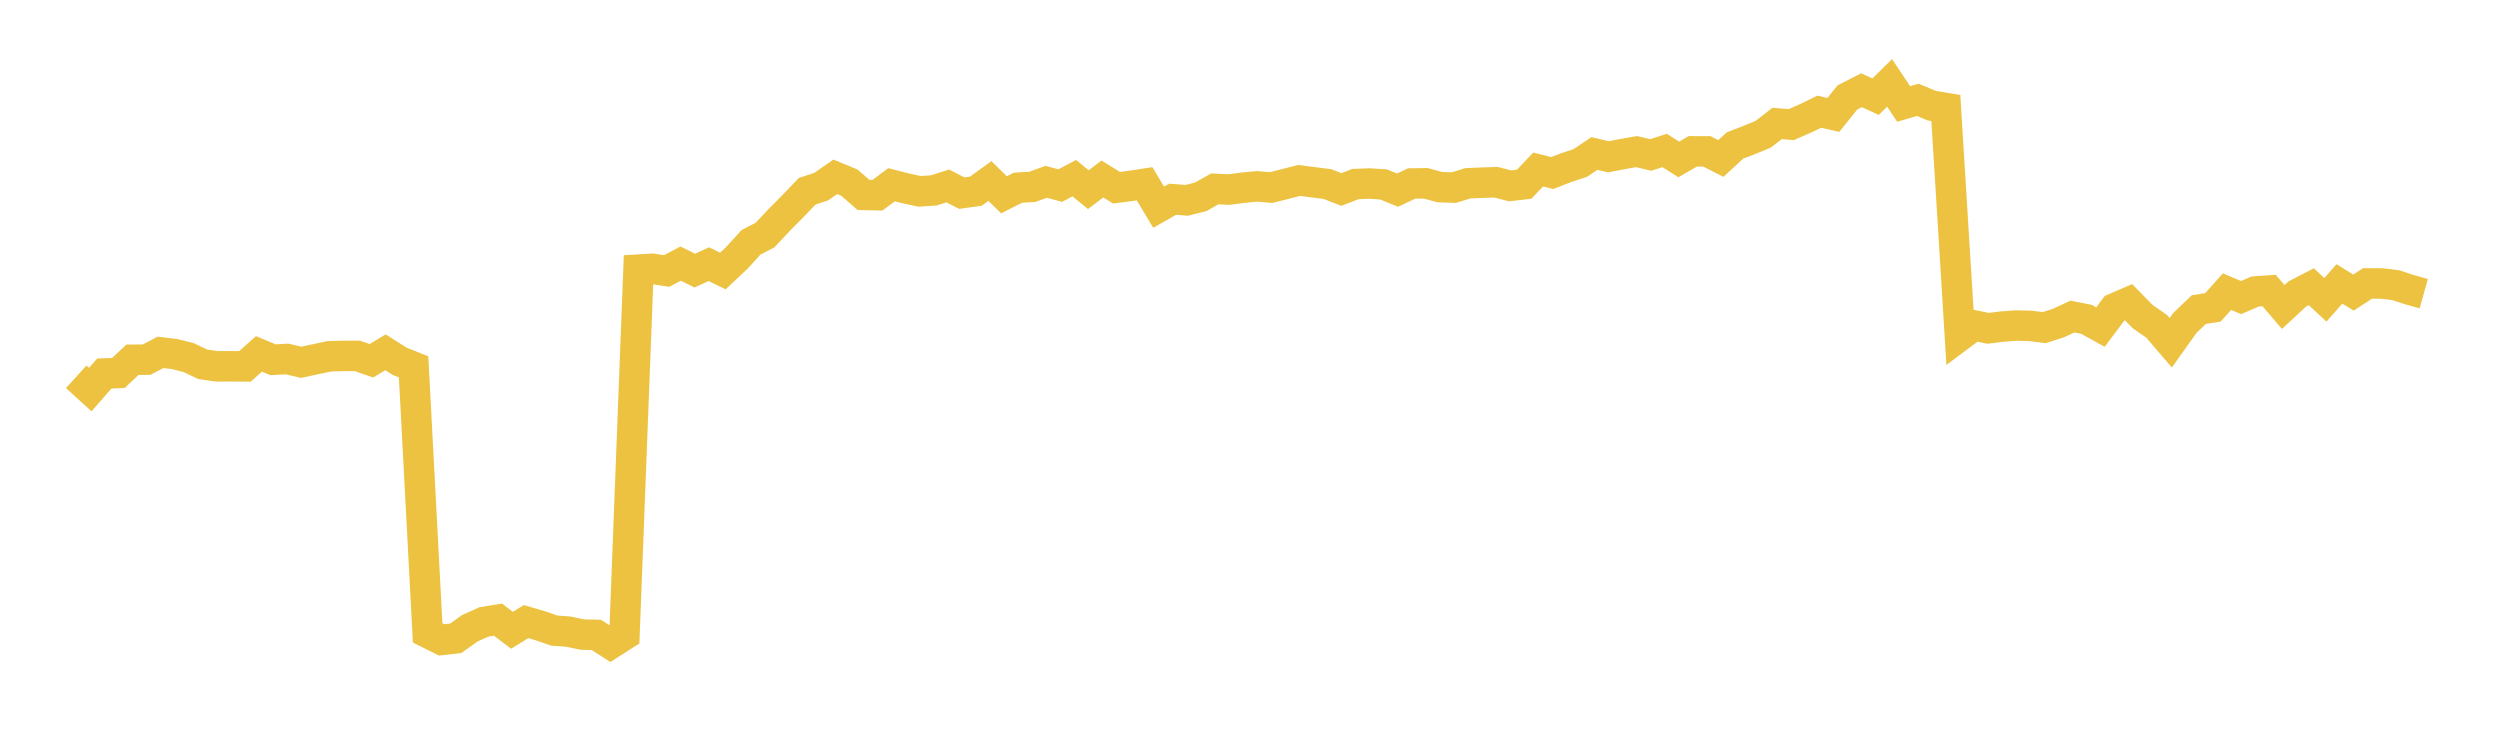 <svg width="164" height="48" xmlns="http://www.w3.org/2000/svg" xmlns:xlink="http://www.w3.org/1999/xlink"><path fill="none" stroke="rgb(237,194,64)" stroke-width="2" d="M5,24.717L5.922,25.557L6.844,24.502L7.766,24.469L8.689,23.601L9.611,23.594L10.533,23.115L11.455,23.226L12.377,23.458L13.299,23.897L14.222,24.032L15.144,24.027L16.066,24.036L16.988,23.215L17.91,23.599L18.832,23.55L19.754,23.766L20.677,23.569L21.599,23.372L22.521,23.347L23.443,23.347L24.365,23.666L25.287,23.11L26.21,23.698L27.132,24.066L28.054,41.518L28.976,41.977L29.898,41.872L30.82,41.214L31.743,40.799L32.665,40.648L33.587,41.347L34.509,40.777L35.431,41.046L36.353,41.367L37.275,41.432L38.198,41.627L39.12,41.651L40.042,42.241L40.964,41.651L41.886,17.688L42.808,17.633L43.731,17.777L44.653,17.292L45.575,17.753L46.497,17.33L47.419,17.779L48.341,16.912L49.263,15.899L50.186,15.419L51.108,14.437L52.03,13.508L52.952,12.546L53.874,12.24L54.796,11.6L55.719,11.98L56.641,12.785L57.563,12.806L58.485,12.118L59.407,12.355L60.329,12.553L61.251,12.491L62.174,12.199L63.096,12.67L64.018,12.541L64.94,11.875L65.862,12.78L66.784,12.312L67.707,12.261L68.629,11.927L69.551,12.175L70.473,11.686L71.395,12.441L72.317,11.741L73.24,12.314L74.162,12.197L75.084,12.056L76.006,13.592L76.928,13.069L77.85,13.143L78.772,12.909L79.695,12.388L80.617,12.436L81.539,12.314L82.461,12.226L83.383,12.304L84.305,12.073L85.228,11.836L86.15,11.958L87.072,12.073L87.994,12.431L88.916,12.075L89.838,12.039L90.76,12.099L91.683,12.472L92.605,12.037L93.527,12.025L94.449,12.276L95.371,12.307L96.293,12.023L97.216,11.984L98.138,11.956L99.06,12.192L99.982,12.087L100.904,11.12L101.826,11.354L102.749,10.993L103.671,10.69L104.593,10.069L105.515,10.286L106.437,10.107L107.359,9.945L108.281,10.164L109.204,9.873L110.126,10.46L111.048,9.928L111.97,9.93L112.892,10.396L113.814,9.543L114.737,9.19L115.659,8.81L116.581,8.098L117.503,8.175L118.425,7.773L119.347,7.327L120.269,7.537L121.192,6.39L122.114,5.92L123.036,6.343L123.958,5.437L124.88,6.82L125.802,6.548L126.725,6.932L127.647,7.085L128.569,22.032L129.491,21.344L130.413,21.537L131.335,21.424L132.257,21.356L133.18,21.378L134.102,21.491L135.024,21.197L135.946,20.767L136.868,20.946L137.79,21.455L138.713,20.224L139.635,19.826L140.557,20.767L141.479,21.41L142.401,22.487L143.323,21.19L144.246,20.308L145.168,20.165L146.09,19.131L147.012,19.52L147.934,19.124L148.856,19.058L149.778,20.138L150.701,19.285L151.623,18.809L152.545,19.667L153.467,18.624L154.389,19.192L155.311,18.594L156.234,18.596L157.156,18.707L158.078,19.008L159,19.264"></path></svg>
